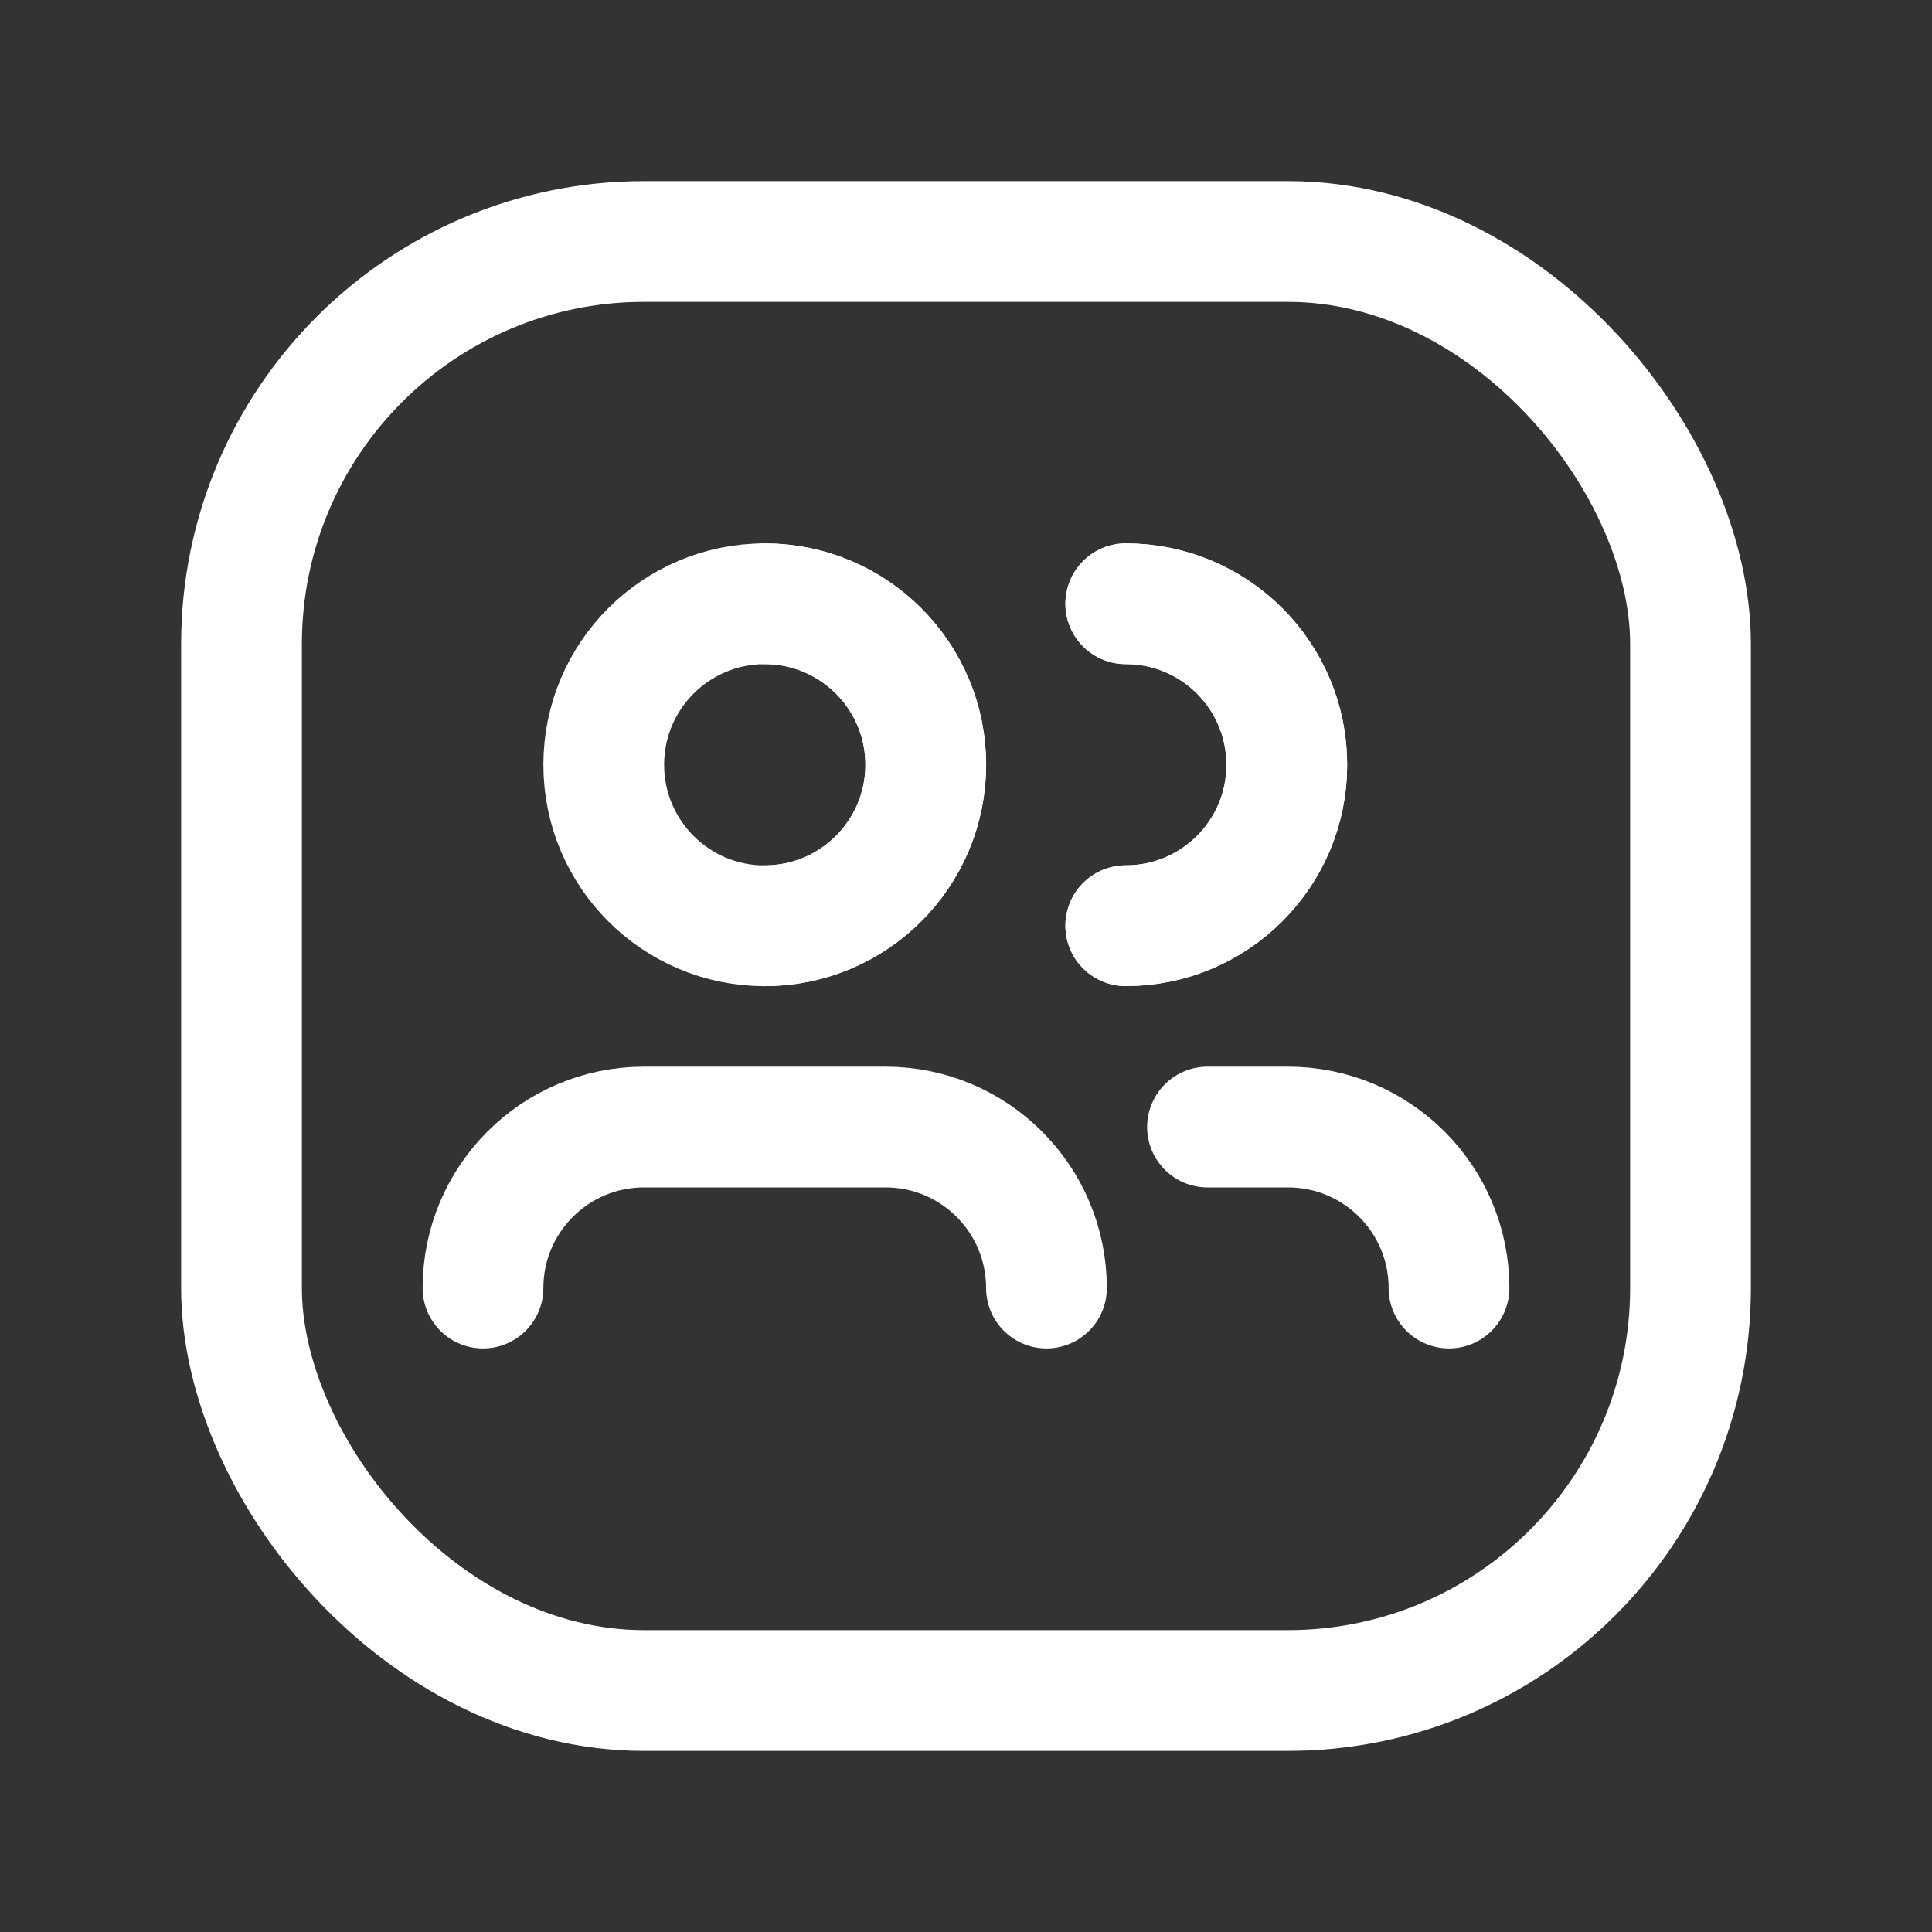<svg width="20" height="20" viewBox="0 0 20 20" fill="none" xmlns="http://www.w3.org/2000/svg">
<rect x="0" y="0" width="20" height="20" fill="#333333" stroke="none"/>
<g id="Group">
<circle id="Oval" cx="7.917" cy="7.917" r="1.667" stroke="white" stroke-width="1.25" stroke-linecap="round" stroke-linejoin="round"/>
<path id="Path" d="M7.916 6.25C8.836 6.25 9.583 6.996 9.583 7.917C9.583 8.837 8.836 9.583 7.916 9.583" stroke="white" stroke-width="1.25" stroke-linecap="round" stroke-linejoin="round"/>
<path id="Path_2" d="M11.654 6.25C12.575 6.25 13.321 6.996 13.321 7.917C13.321 8.837 12.575 9.583 11.654 9.583" stroke="white" stroke-width="1.25" stroke-linecap="round" stroke-linejoin="round"/>
<path id="Path_3" d="M11.654 6.25C12.575 6.25 13.321 6.996 13.321 7.917C13.321 8.837 12.575 9.583 11.654 9.583" stroke="white" stroke-width="1.25" stroke-linecap="round" stroke-linejoin="round"/>
<path id="Path_4" d="M10.833 13.334C10.833 12.413 10.087 11.667 9.167 11.667H6.667C5.746 11.667 5 12.413 5 13.334" stroke="white" stroke-width="1.25" stroke-linecap="round" stroke-linejoin="round"/>
<path id="Path_5" d="M15 13.334C15 12.413 14.254 11.667 13.333 11.667H12.5" stroke="white" stroke-width="1.25" stroke-linecap="round" stroke-linejoin="round"/>
<rect id="Rectangle" x="2.5" y="2.5" width="15" height="15" rx="4.167" stroke="white" stroke-width="1.25" stroke-linecap="round" stroke-linejoin="round"/>
</g>
</svg>
